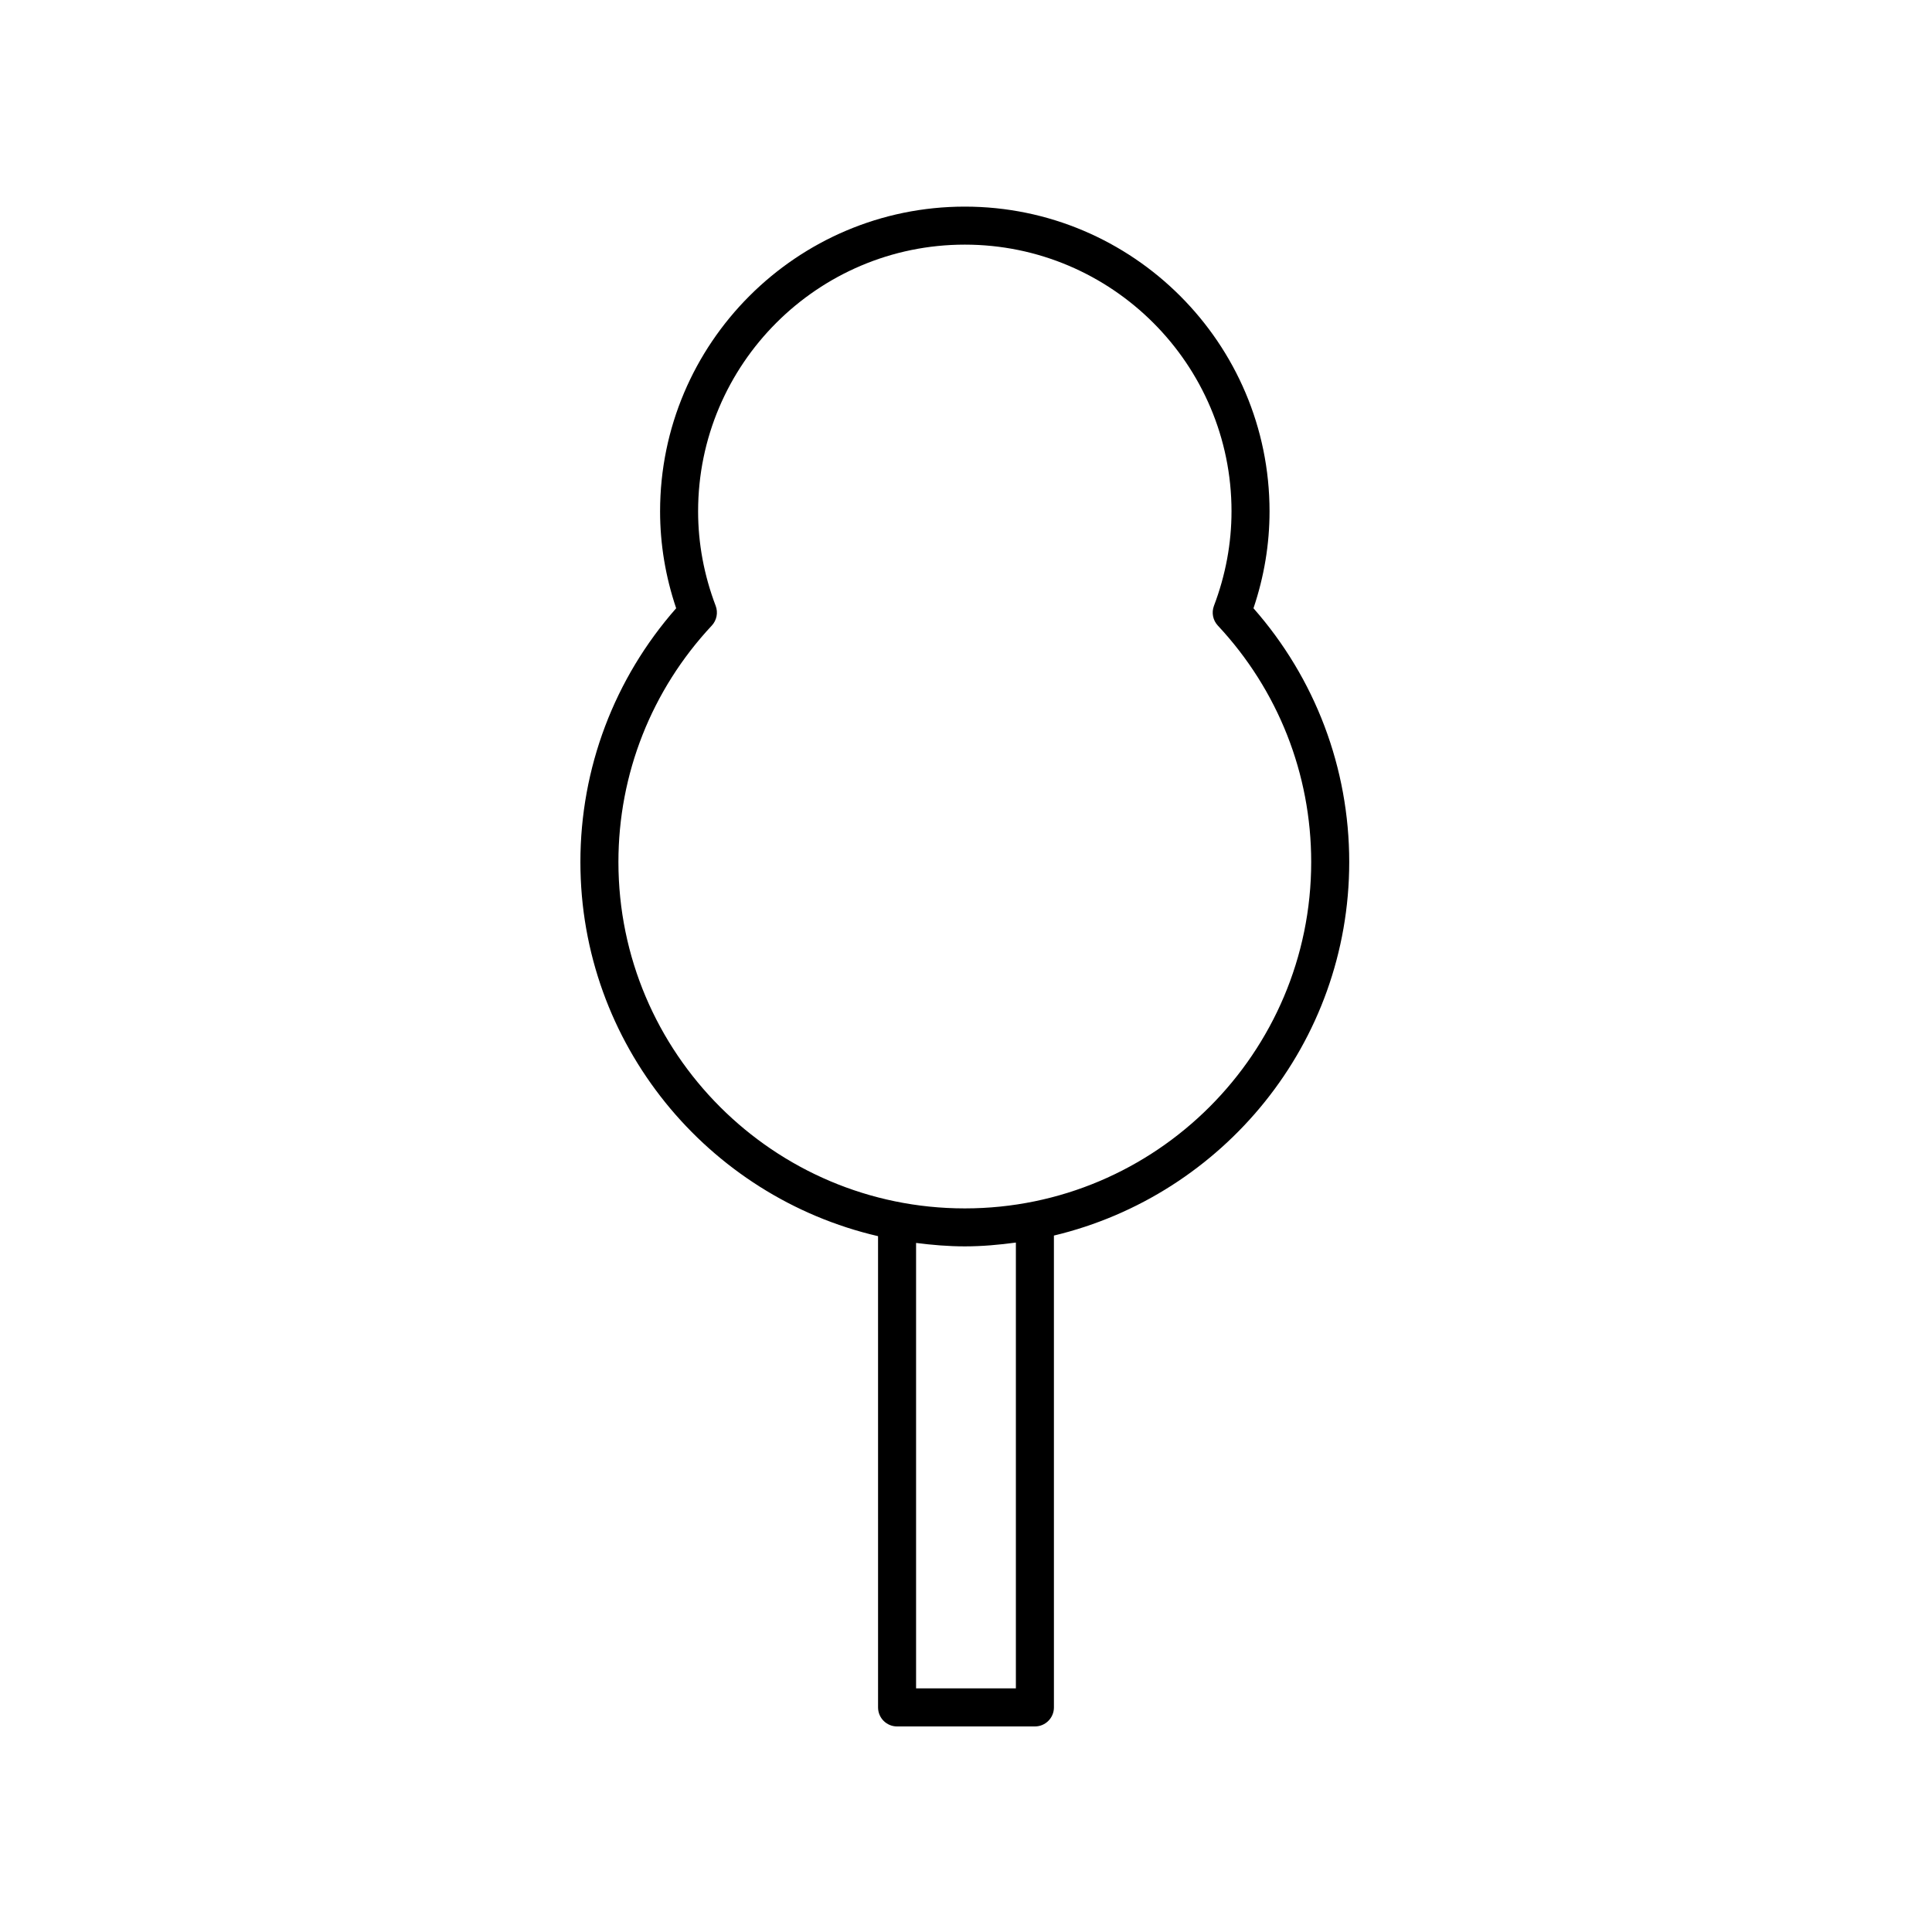 <?xml version="1.0" encoding="UTF-8"?>
<!-- The Best Svg Icon site in the world: iconSvg.co, Visit us! https://iconsvg.co -->
<svg fill="#000000" width="800px" height="800px" version="1.1" viewBox="144 144 512 512" xmlns="http://www.w3.org/2000/svg">
 <path d="m318.93 279.51c0 8.688 1.434 17.312 4.262 25.684-16.387 18.621-25.379 42.375-25.379 67.246 0 48.254 33.762 88.691 78.879 99.156l0.004 124.89c0 2.781 2.254 5.039 5.039 5.039h36.527c2.781 0 5.039-2.254 5.039-5.039l-0.004-125.05c44.805-10.691 78.262-50.965 78.262-98.996 0-24.871-8.988-48.629-25.375-67.246 2.828-8.375 4.258-17 4.258-25.684 0-44.527-36.227-80.754-80.754-80.754-44.531-0.004-80.758 36.223-80.758 80.754zm94.289 311.93h-26.449v-118.05c4.238 0.539 8.531 0.91 12.914 0.91 4.598 0 9.094-0.414 13.535-1.008zm57.145-311.93c0 8.477-1.566 16.906-4.656 25.047-0.68 1.797-0.281 3.824 1.031 5.227 15.953 17.066 24.742 39.316 24.742 62.656 0 50.617-41.18 91.797-91.797 91.797s-91.797-41.18-91.797-91.797c0-23.34 8.789-45.59 24.742-62.656 1.312-1.406 1.711-3.434 1.031-5.231-3.09-8.137-4.656-16.562-4.656-25.043 0-38.973 31.707-70.68 70.68-70.68s70.68 31.707 70.68 70.68z"/>
</svg>